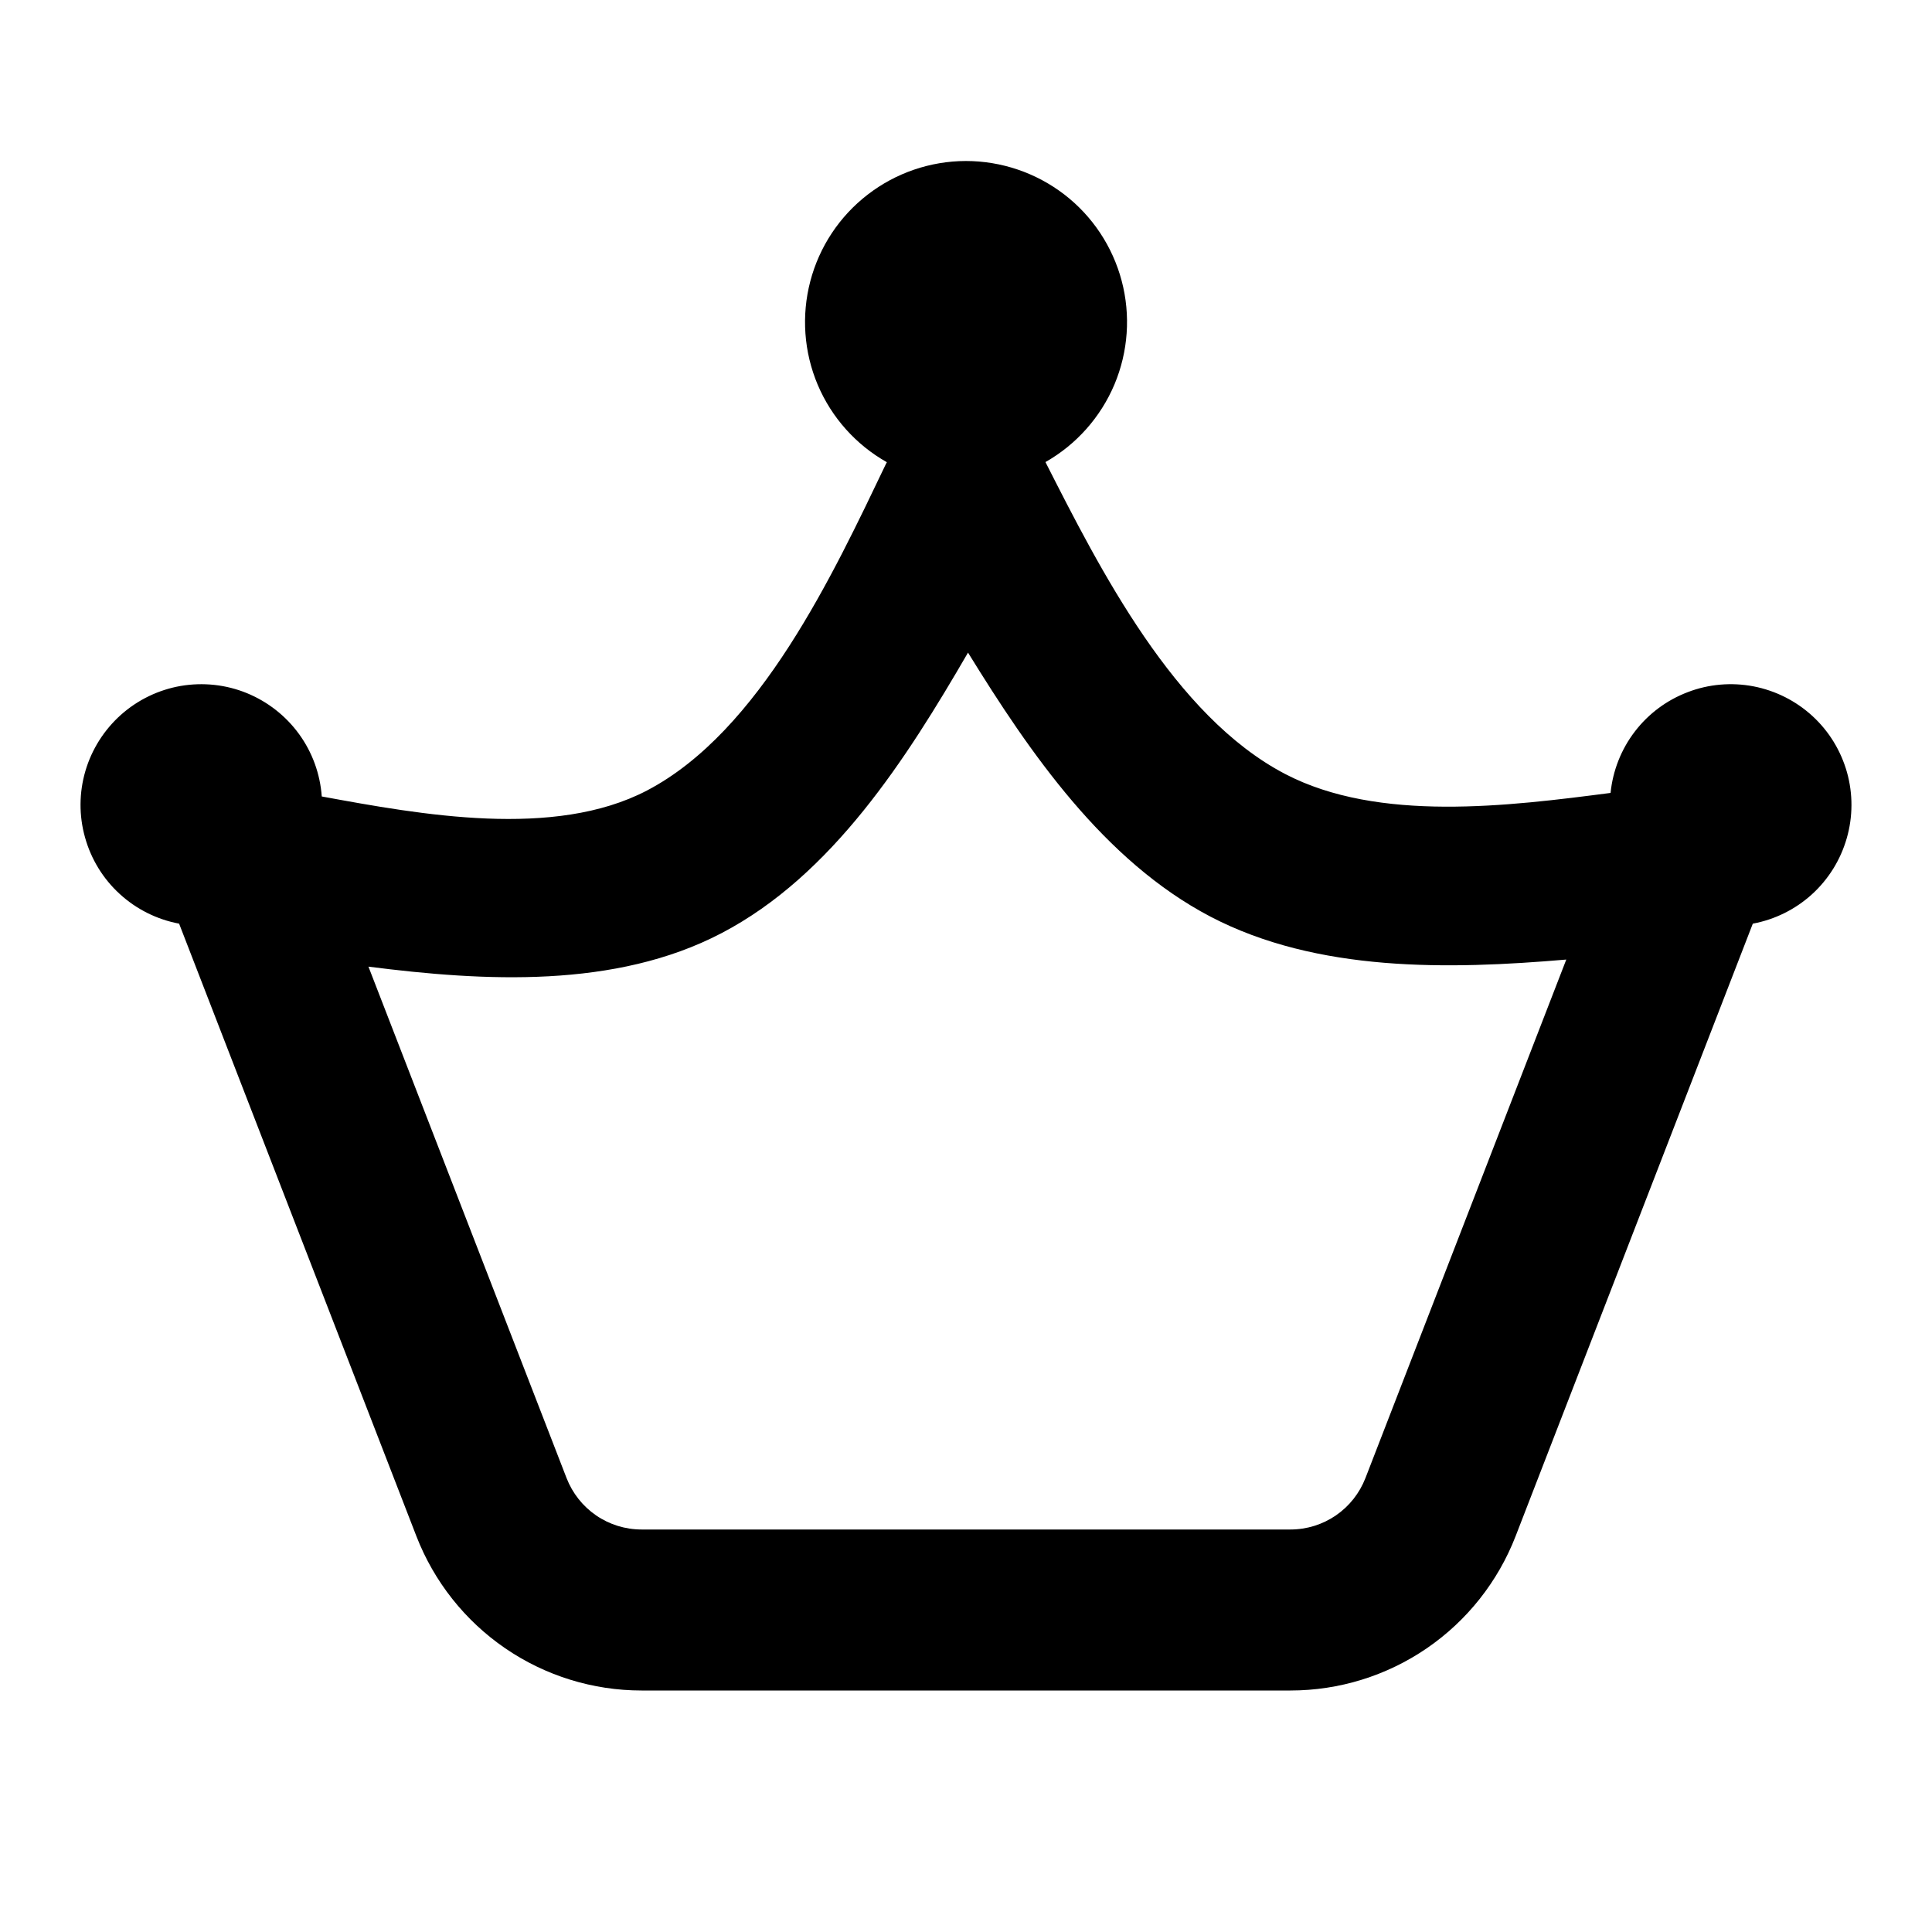 <svg width="24" height="24" viewBox="0 0 24 24" fill="none" xmlns="http://www.w3.org/2000/svg">
<path fill-rule="evenodd" clip-rule="evenodd" d="M12.987 5.74C13.371 5.522 13.672 5.183 13.844 4.776C14.015 4.369 14.047 3.916 13.934 3.489C13.821 3.062 13.57 2.684 13.22 2.415C12.869 2.146 12.44 2 11.998 2C11.556 2.001 11.127 2.148 10.778 2.418C10.428 2.688 10.178 3.066 10.066 3.493C9.954 3.92 9.986 4.373 10.158 4.78C10.33 5.186 10.632 5.525 11.017 5.742L11.007 5.76C10.352 7.127 9.442 9.085 8.037 9.82C6.883 10.423 5.227 10.12 3.997 9.894C3.977 9.614 3.88 9.346 3.715 9.119C3.55 8.892 3.325 8.716 3.066 8.61C2.806 8.504 2.522 8.474 2.245 8.521C1.969 8.569 1.712 8.693 1.502 8.88C1.293 9.067 1.14 9.308 1.061 9.577C0.982 9.846 0.98 10.132 1.056 10.402C1.131 10.672 1.28 10.916 1.487 11.105C1.694 11.295 1.949 11.422 2.225 11.474L5.173 19.084C5.392 19.648 5.776 20.133 6.275 20.475C6.774 20.817 7.365 21 7.97 21H16.03C16.635 21 17.226 20.817 17.725 20.475C18.224 20.133 18.608 19.648 18.827 19.084L21.774 11.474C22.048 11.423 22.302 11.297 22.508 11.11C22.715 10.922 22.864 10.681 22.941 10.413C23.018 10.146 23.019 9.862 22.944 9.594C22.868 9.325 22.72 9.083 22.515 8.895C22.309 8.706 22.056 8.579 21.782 8.526C21.509 8.474 21.226 8.498 20.966 8.598C20.705 8.697 20.478 8.866 20.308 9.088C20.139 9.309 20.035 9.573 20.007 9.85C18.748 10.013 17.125 10.221 15.963 9.614C14.586 8.894 13.663 7.071 12.987 5.74ZM12.025 8.107C12.793 9.353 13.714 10.694 15.037 11.387C16.364 12.08 17.997 12.045 19.457 11.92L16.962 18.361C16.889 18.549 16.761 18.711 16.595 18.825C16.429 18.939 16.232 19 16.03 19H7.97C7.768 19 7.571 18.939 7.405 18.825C7.239 18.711 7.111 18.549 7.038 18.361L4.577 12.008C6.016 12.192 7.644 12.282 8.963 11.592C10.341 10.872 11.263 9.42 12.025 8.107Z" fill="black"/>
</svg>

